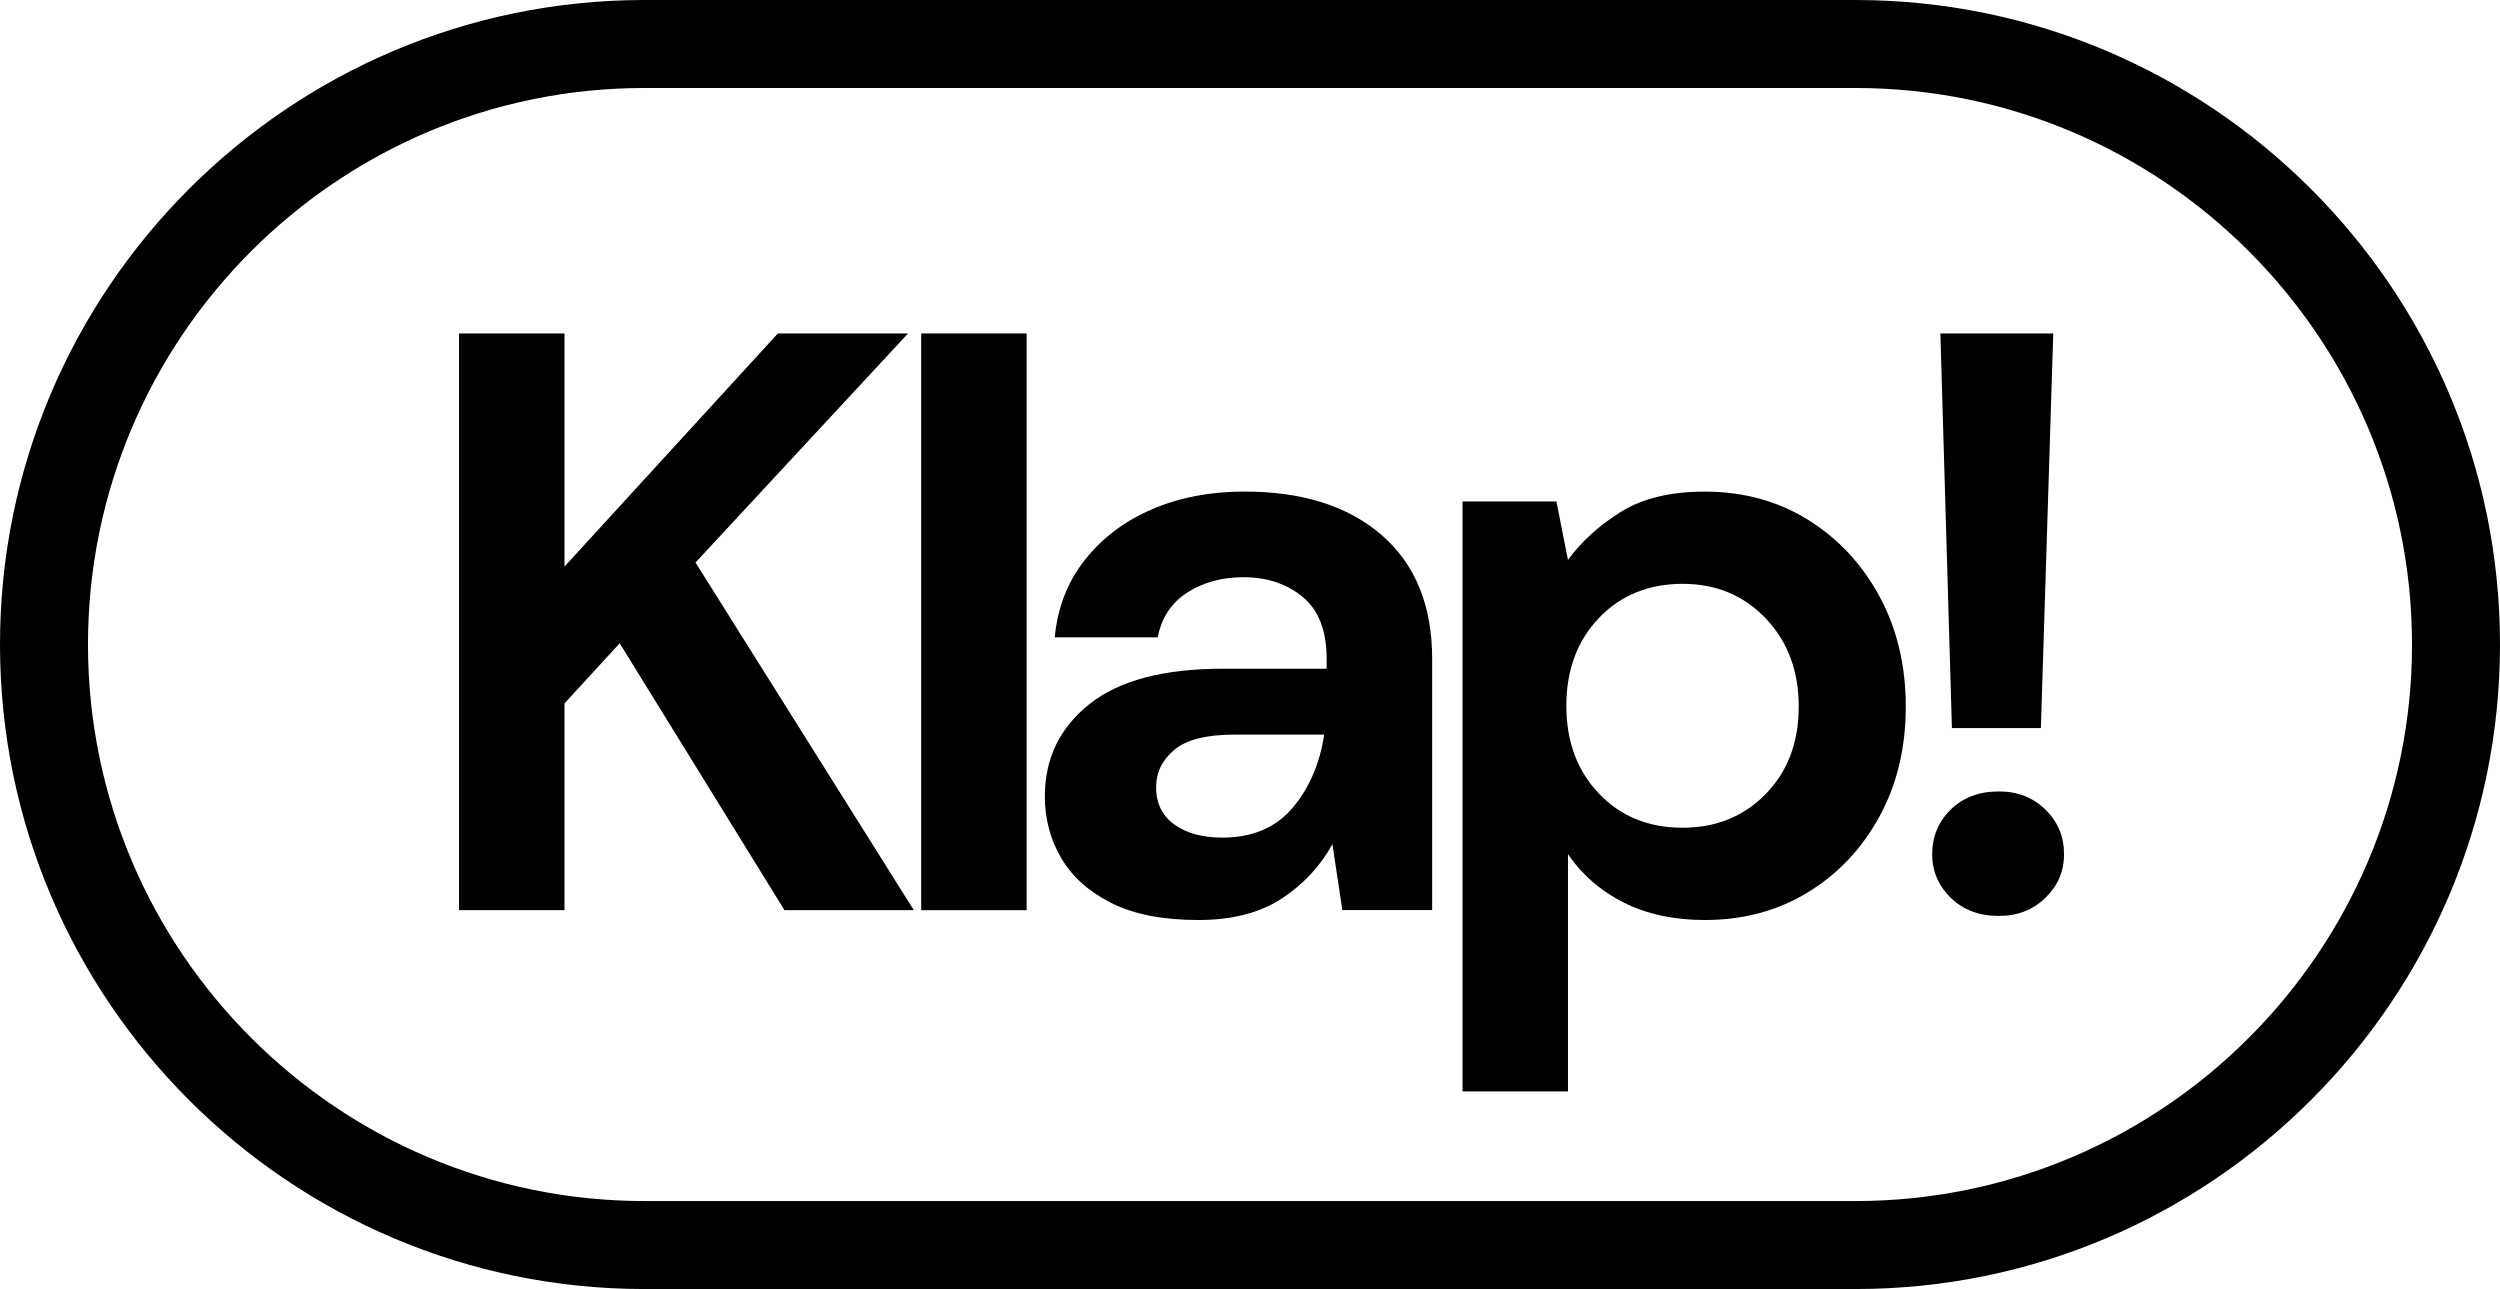<?xml version="1.0" encoding="UTF-8"?>
<svg xmlns="http://www.w3.org/2000/svg" id="Livello_2" data-name="Livello 2" viewBox="0 0 355.46 183.28">
  <defs>
    <style>
      .cls-1 {
        stroke-width: 0px;
      }
    </style>
  </defs>
  <g id="Livello_1-2" data-name="Livello 1">
    <g>
      <g>
        <path class="cls-1" d="m65.27,129.41V47.41h14.99v33.15l30.34-33.15h18.51l-30.22,32.57,31.04,49.43h-18.39l-23.43-37.95-7.85,8.55v29.4h-14.99Z"></path>
        <path class="cls-1" d="m130.98,129.41V47.41h14.99v82h-14.99Z"></path>
        <path class="cls-1" d="m170.35,130.81c-5,0-9.1-.8-12.3-2.4-3.2-1.6-5.58-3.73-7.15-6.38-1.56-2.65-2.34-5.58-2.34-8.79,0-5.39,2.11-9.76,6.33-13.12,4.22-3.36,10.54-5.04,18.98-5.04h14.76v-1.41c0-3.98-1.13-6.91-3.4-8.79-2.27-1.87-5.08-2.81-8.43-2.81-3.05,0-5.7.72-7.97,2.17-2.27,1.45-3.67,3.57-4.22,6.38h-14.64c.39-4.22,1.82-7.89,4.28-11.01,2.46-3.12,5.64-5.52,9.55-7.2,3.9-1.68,8.28-2.52,13.12-2.52,8.28,0,14.8,2.07,19.56,6.21,4.76,4.14,7.15,10,7.15,17.57v35.73h-12.77l-1.41-9.37c-1.72,3.12-4.12,5.7-7.21,7.73-3.09,2.03-7.05,3.05-11.89,3.05Zm3.4-11.71c4.29,0,7.63-1.41,10.02-4.22,2.38-2.81,3.88-6.28,4.51-10.43h-12.77c-3.98,0-6.84.72-8.55,2.17-1.72,1.45-2.58,3.22-2.58,5.33,0,2.27.86,4.02,2.58,5.27,1.72,1.25,3.98,1.87,6.79,1.87Z"></path>
        <path class="cls-1" d="m207.95,155.18v-83.88h13.35l1.64,8.32c1.87-2.58,4.35-4.84,7.44-6.79,3.08-1.95,7.09-2.93,12.01-2.93,5.47,0,10.35,1.33,14.64,3.98,4.29,2.66,7.69,6.29,10.19,10.89,2.5,4.61,3.75,9.84,3.75,15.7s-1.25,11.07-3.75,15.64c-2.5,4.57-5.9,8.16-10.19,10.78-4.3,2.62-9.18,3.92-14.64,3.92-4.38,0-8.2-.82-11.48-2.46-3.28-1.64-5.94-3.94-7.97-6.91v33.74h-14.99Zm31.28-37.49c4.76,0,8.71-1.6,11.83-4.8,3.12-3.2,4.69-7.34,4.69-12.42s-1.56-9.25-4.69-12.54c-3.12-3.28-7.07-4.92-11.83-4.92s-8.81,1.62-11.89,4.86c-3.09,3.24-4.63,7.4-4.63,12.48s1.54,9.24,4.63,12.48c3.08,3.24,7.05,4.86,11.89,4.86Z"></path>
        <path class="cls-1" d="m284.21,130.23c-2.81,0-5.1-.86-6.85-2.58-1.76-1.72-2.64-3.79-2.64-6.21s.88-4.61,2.64-6.33c1.76-1.72,4.04-2.58,6.85-2.58,2.65,0,4.86.86,6.62,2.58,1.76,1.72,2.64,3.83,2.64,6.33s-.88,4.49-2.64,6.21c-1.76,1.72-3.96,2.58-6.62,2.58Zm-6.68-26.71l-1.64-56.11h16.05l-1.76,56.11h-12.65Z"></path>
      </g>
      <path class="cls-1" d="m263.82,183.28H91.64C41.11,183.28,0,142.17,0,91.64S41.11,0,91.64,0h172.18c50.53,0,91.64,41.11,91.64,91.64s-41.11,91.64-91.64,91.64ZM91.64,12.51C48.01,12.51,12.51,48.01,12.51,91.64s35.5,79.13,79.13,79.13h172.18c43.63,0,79.13-35.5,79.13-79.13S307.45,12.51,263.82,12.51H91.64Z"></path>
    </g>
  </g>
</svg>
